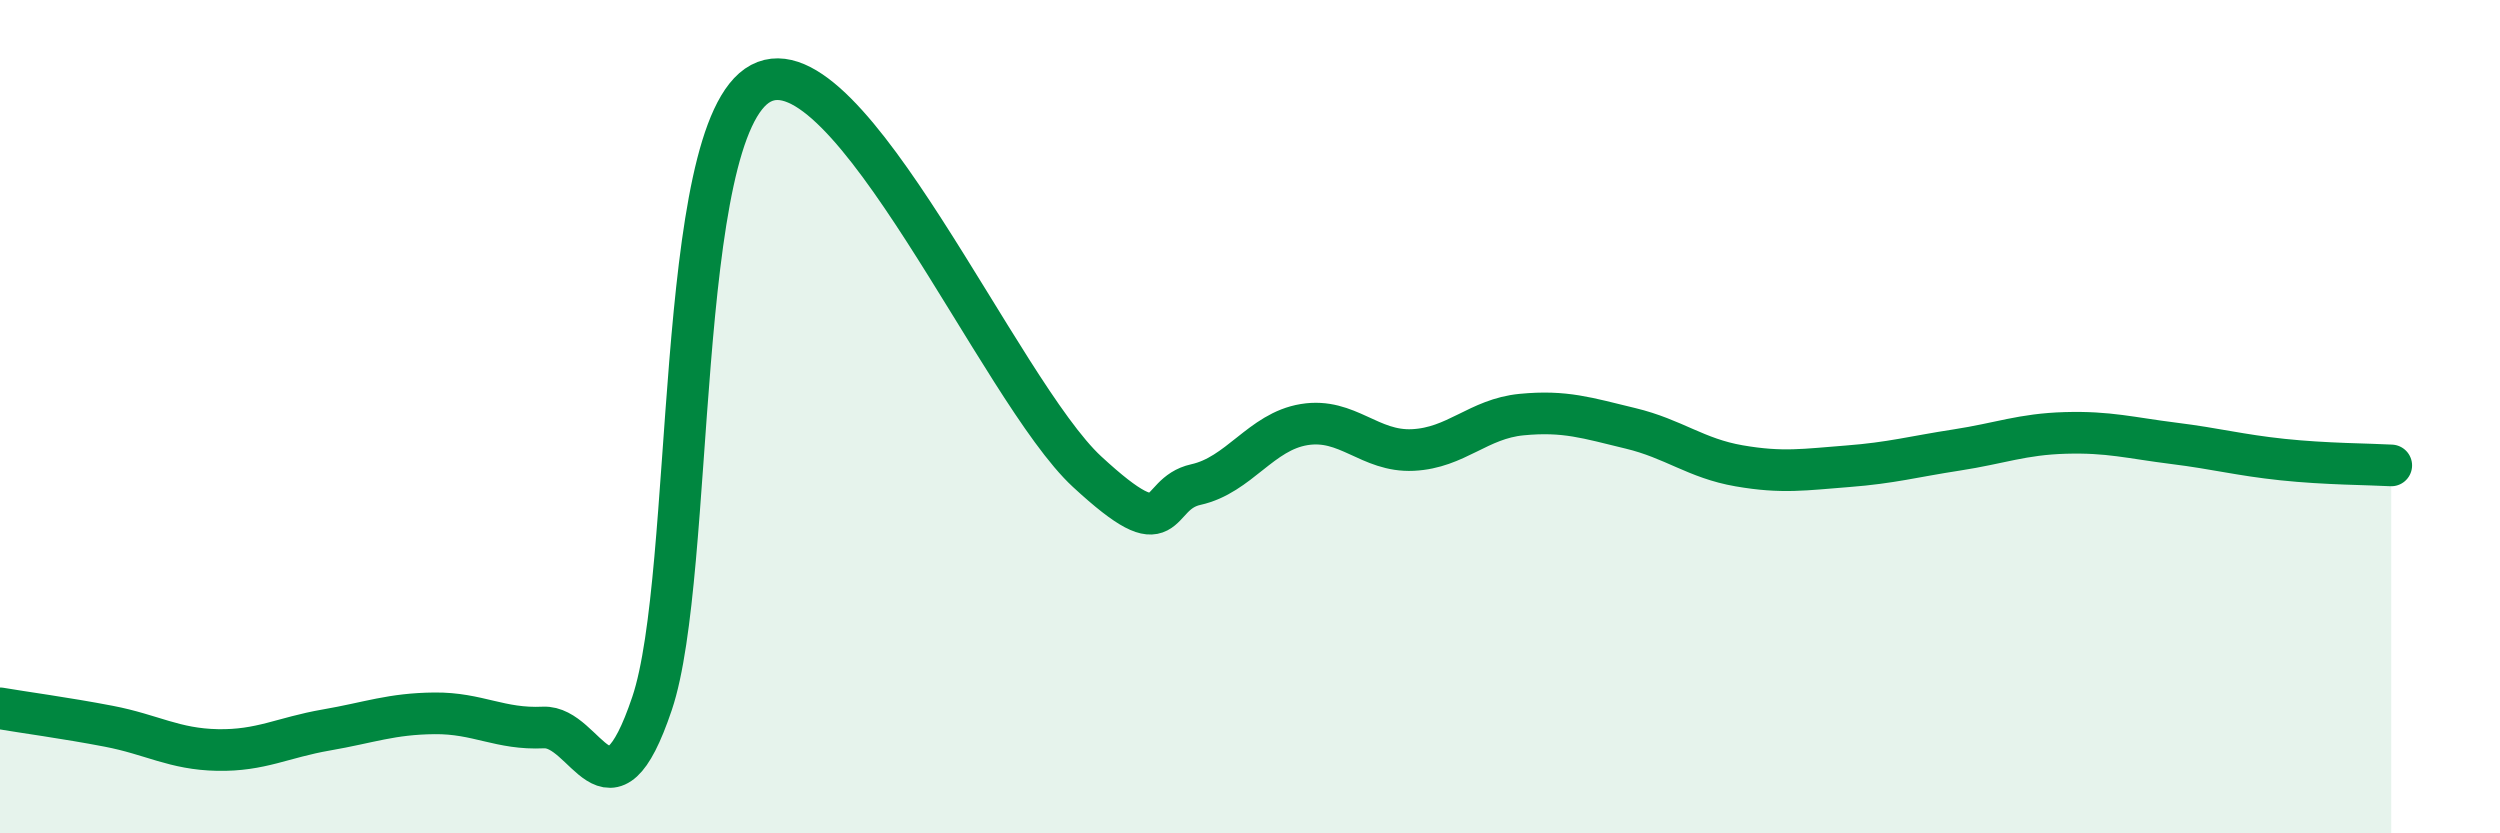 
    <svg width="60" height="20" viewBox="0 0 60 20" xmlns="http://www.w3.org/2000/svg">
      <path
        d="M 0,17 C 0.52,17.09 1.57,17.23 2.61,17.43 C 3.65,17.63 4.18,17.98 5.22,18 C 6.26,18.02 6.79,17.7 7.83,17.52 C 8.87,17.34 9.39,17.13 10.43,17.12 C 11.47,17.11 12,17.51 13.04,17.46 C 14.08,17.41 14.61,19.97 15.65,16.88 C 16.69,13.79 16.17,3.11 18.26,2 C 20.35,0.89 24,9.39 26.09,11.32 C 28.18,13.25 27.66,11.86 28.7,11.63 C 29.74,11.4 30.26,10.36 31.3,10.19 C 32.34,10.02 32.87,10.85 33.91,10.8 C 34.95,10.75 35.48,10.05 36.52,9.95 C 37.56,9.85 38.09,10.03 39.13,10.28 C 40.17,10.53 40.7,11 41.74,11.18 C 42.78,11.36 43.31,11.27 44.35,11.19 C 45.39,11.11 45.92,10.96 46.96,10.8 C 48,10.64 48.53,10.42 49.57,10.39 C 50.61,10.36 51.13,10.51 52.17,10.64 C 53.21,10.77 53.74,10.92 54.78,11.03 C 55.82,11.14 56.87,11.14 57.39,11.17L57.39 20L0 20Z"
        fill="#008740"
        opacity="0.1"
        stroke-linecap="round"
        stroke-linejoin="round"
      />
      <path
        d="M 0,17 C 0.52,17.09 1.57,17.23 2.61,17.43 C 3.65,17.63 4.18,17.98 5.22,18 C 6.26,18.02 6.79,17.7 7.83,17.52 C 8.87,17.34 9.39,17.13 10.43,17.12 C 11.47,17.11 12,17.51 13.04,17.46 C 14.08,17.41 14.61,19.97 15.65,16.88 C 16.69,13.79 16.17,3.11 18.26,2 C 20.35,0.89 24,9.39 26.09,11.32 C 28.18,13.25 27.66,11.86 28.7,11.63 C 29.74,11.4 30.26,10.36 31.3,10.19 C 32.34,10.02 32.87,10.85 33.91,10.8 C 34.95,10.75 35.48,10.05 36.52,9.95 C 37.56,9.85 38.09,10.03 39.13,10.28 C 40.17,10.53 40.7,11 41.74,11.18 C 42.78,11.36 43.31,11.27 44.35,11.19 C 45.39,11.11 45.92,10.96 46.96,10.8 C 48,10.64 48.53,10.42 49.57,10.39 C 50.61,10.36 51.13,10.51 52.17,10.64 C 53.21,10.77 53.74,10.92 54.78,11.03 C 55.82,11.14 56.87,11.14 57.39,11.17"
        stroke="#008740"
        stroke-width="1"
        fill="none"
        stroke-linecap="round"
        stroke-linejoin="round"
      />
    </svg>
  